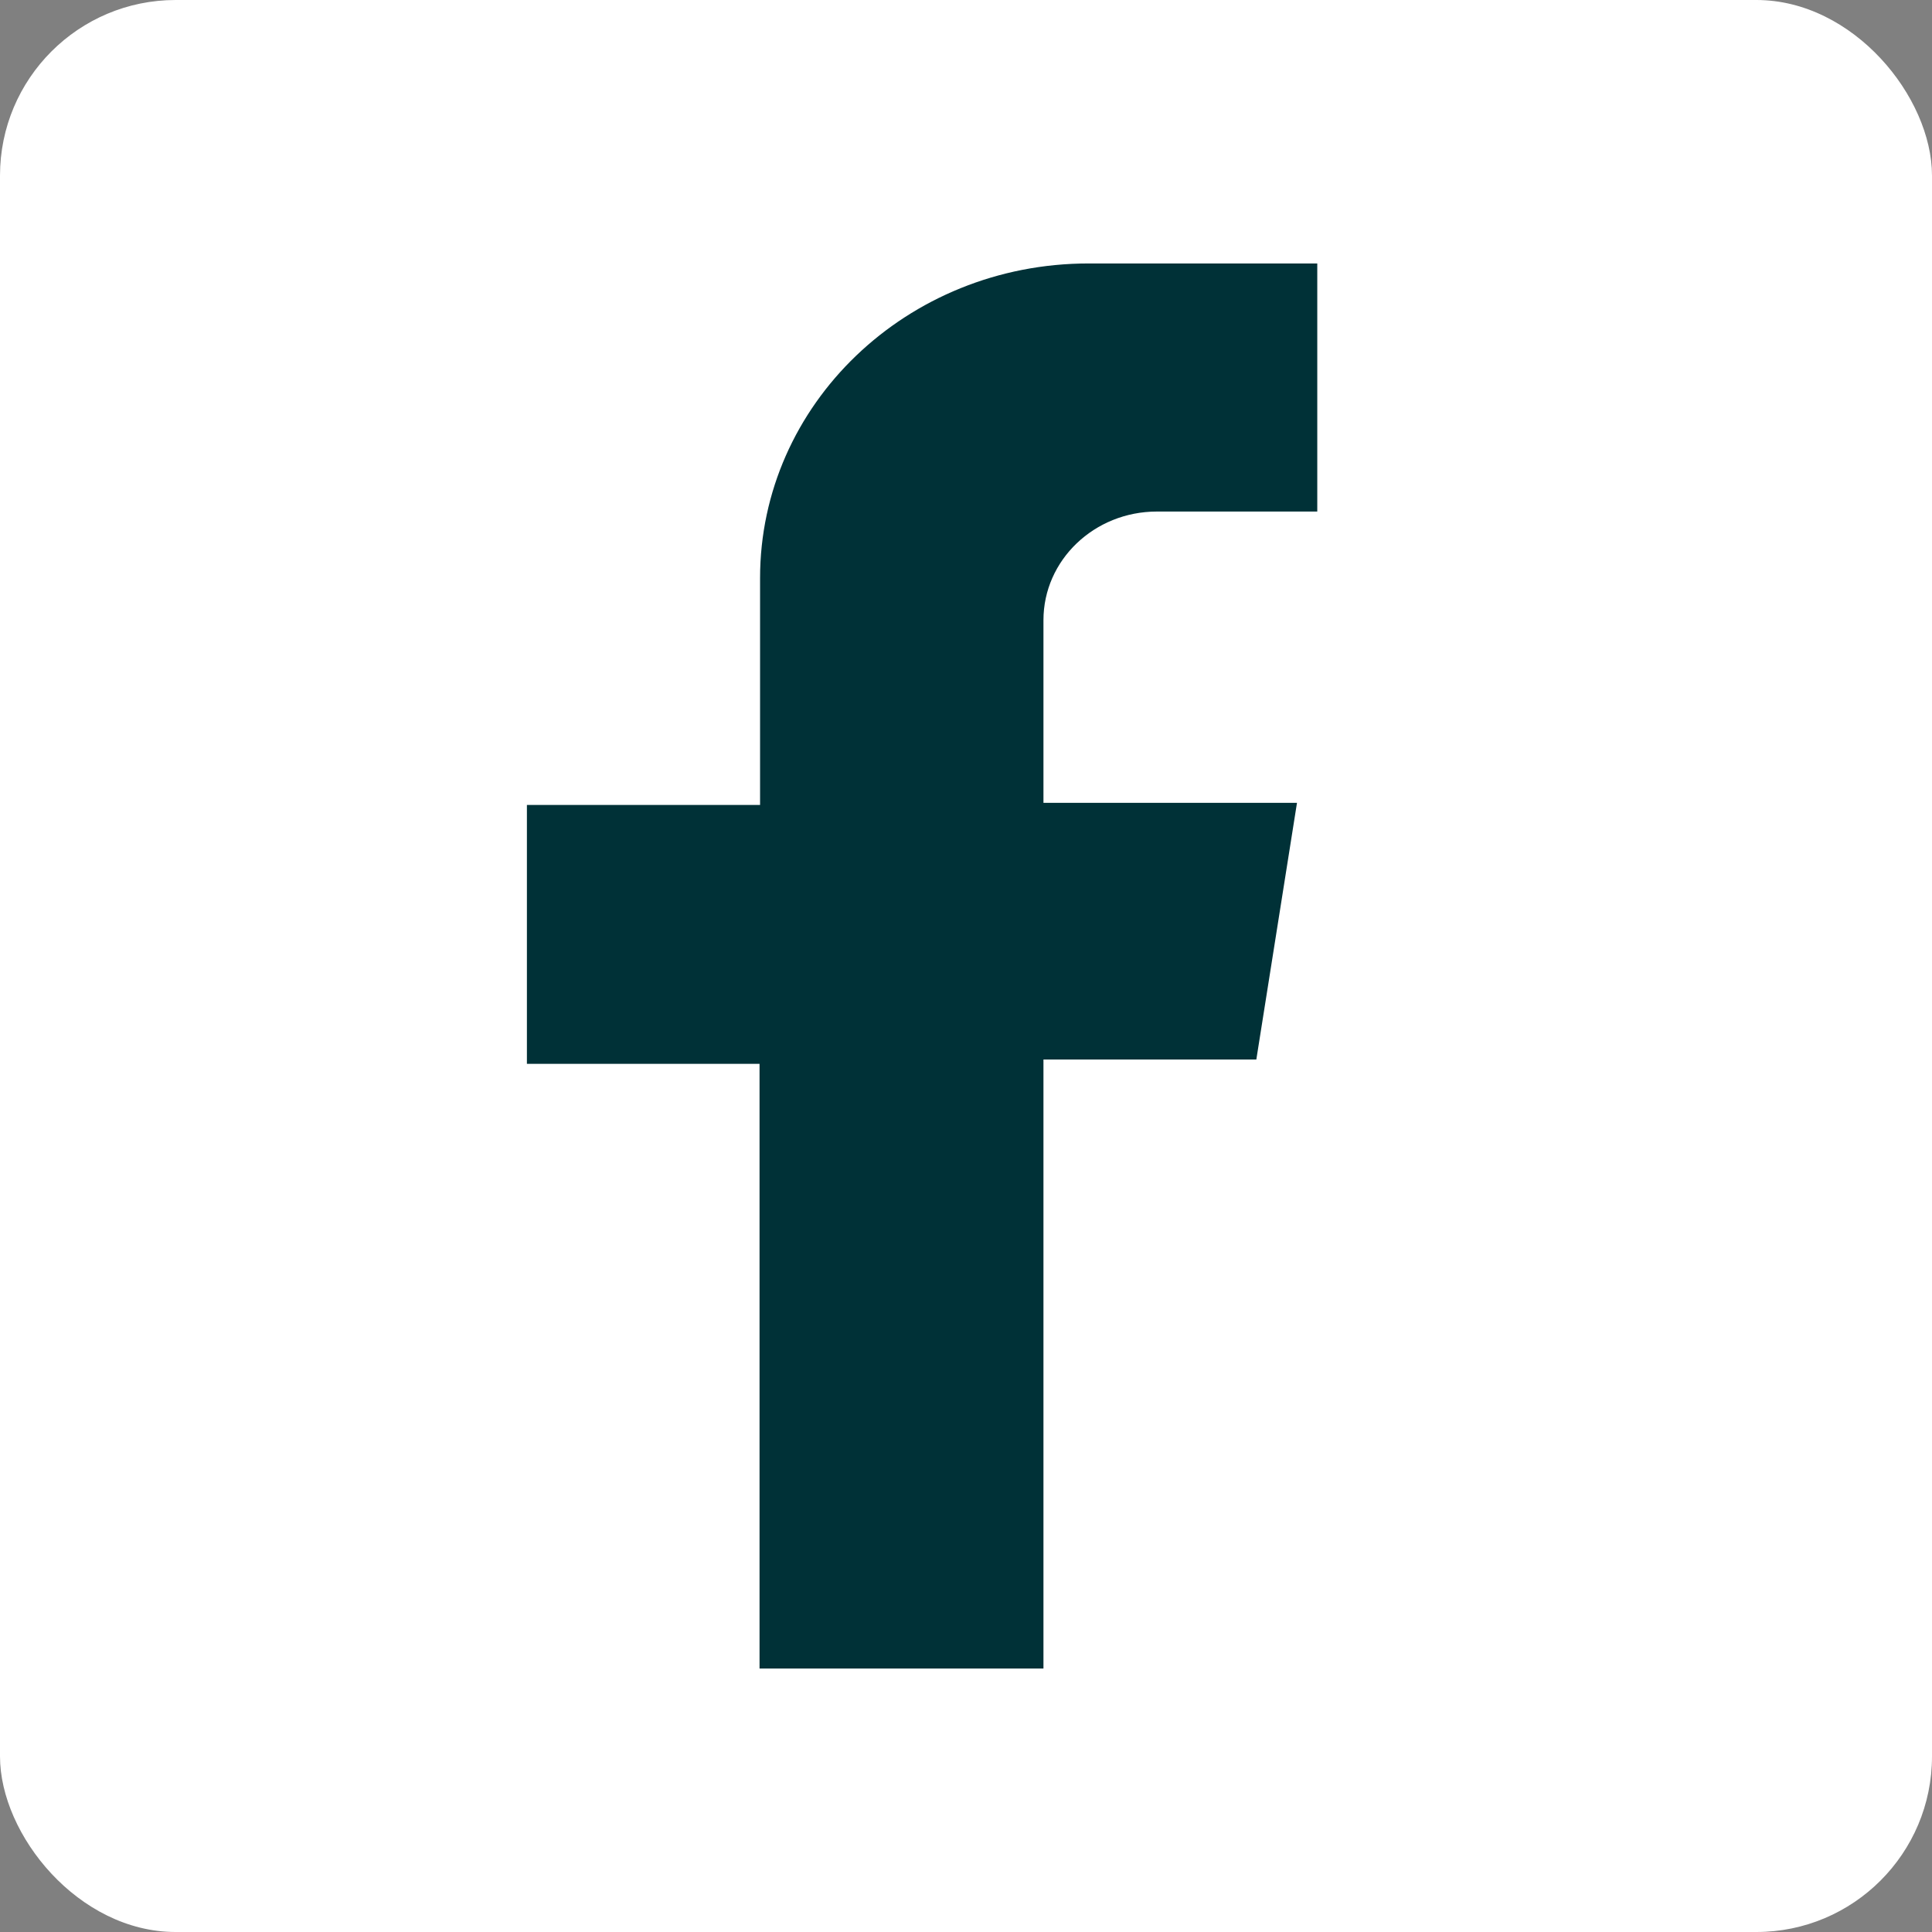 <svg width="22" height="22" viewBox="0 0 22 22" fill="none" xmlns="http://www.w3.org/2000/svg">
<rect x="0" y="0" width="22" height="22" fill="#808080" stroke="none"/>
<rect width="22" height="22" rx="2" fill="white"/>
<path d="M15 5.825V3H12.396C10.326 3 8.655 4.606 8.655 6.582V9.166H6V12.114H8.649V19H11.882V12.065H14.306L14.769 9.142H11.882V7.062C11.882 6.378 12.461 5.825 13.174 5.825H15Z" fill="#003137"/>
</svg>
